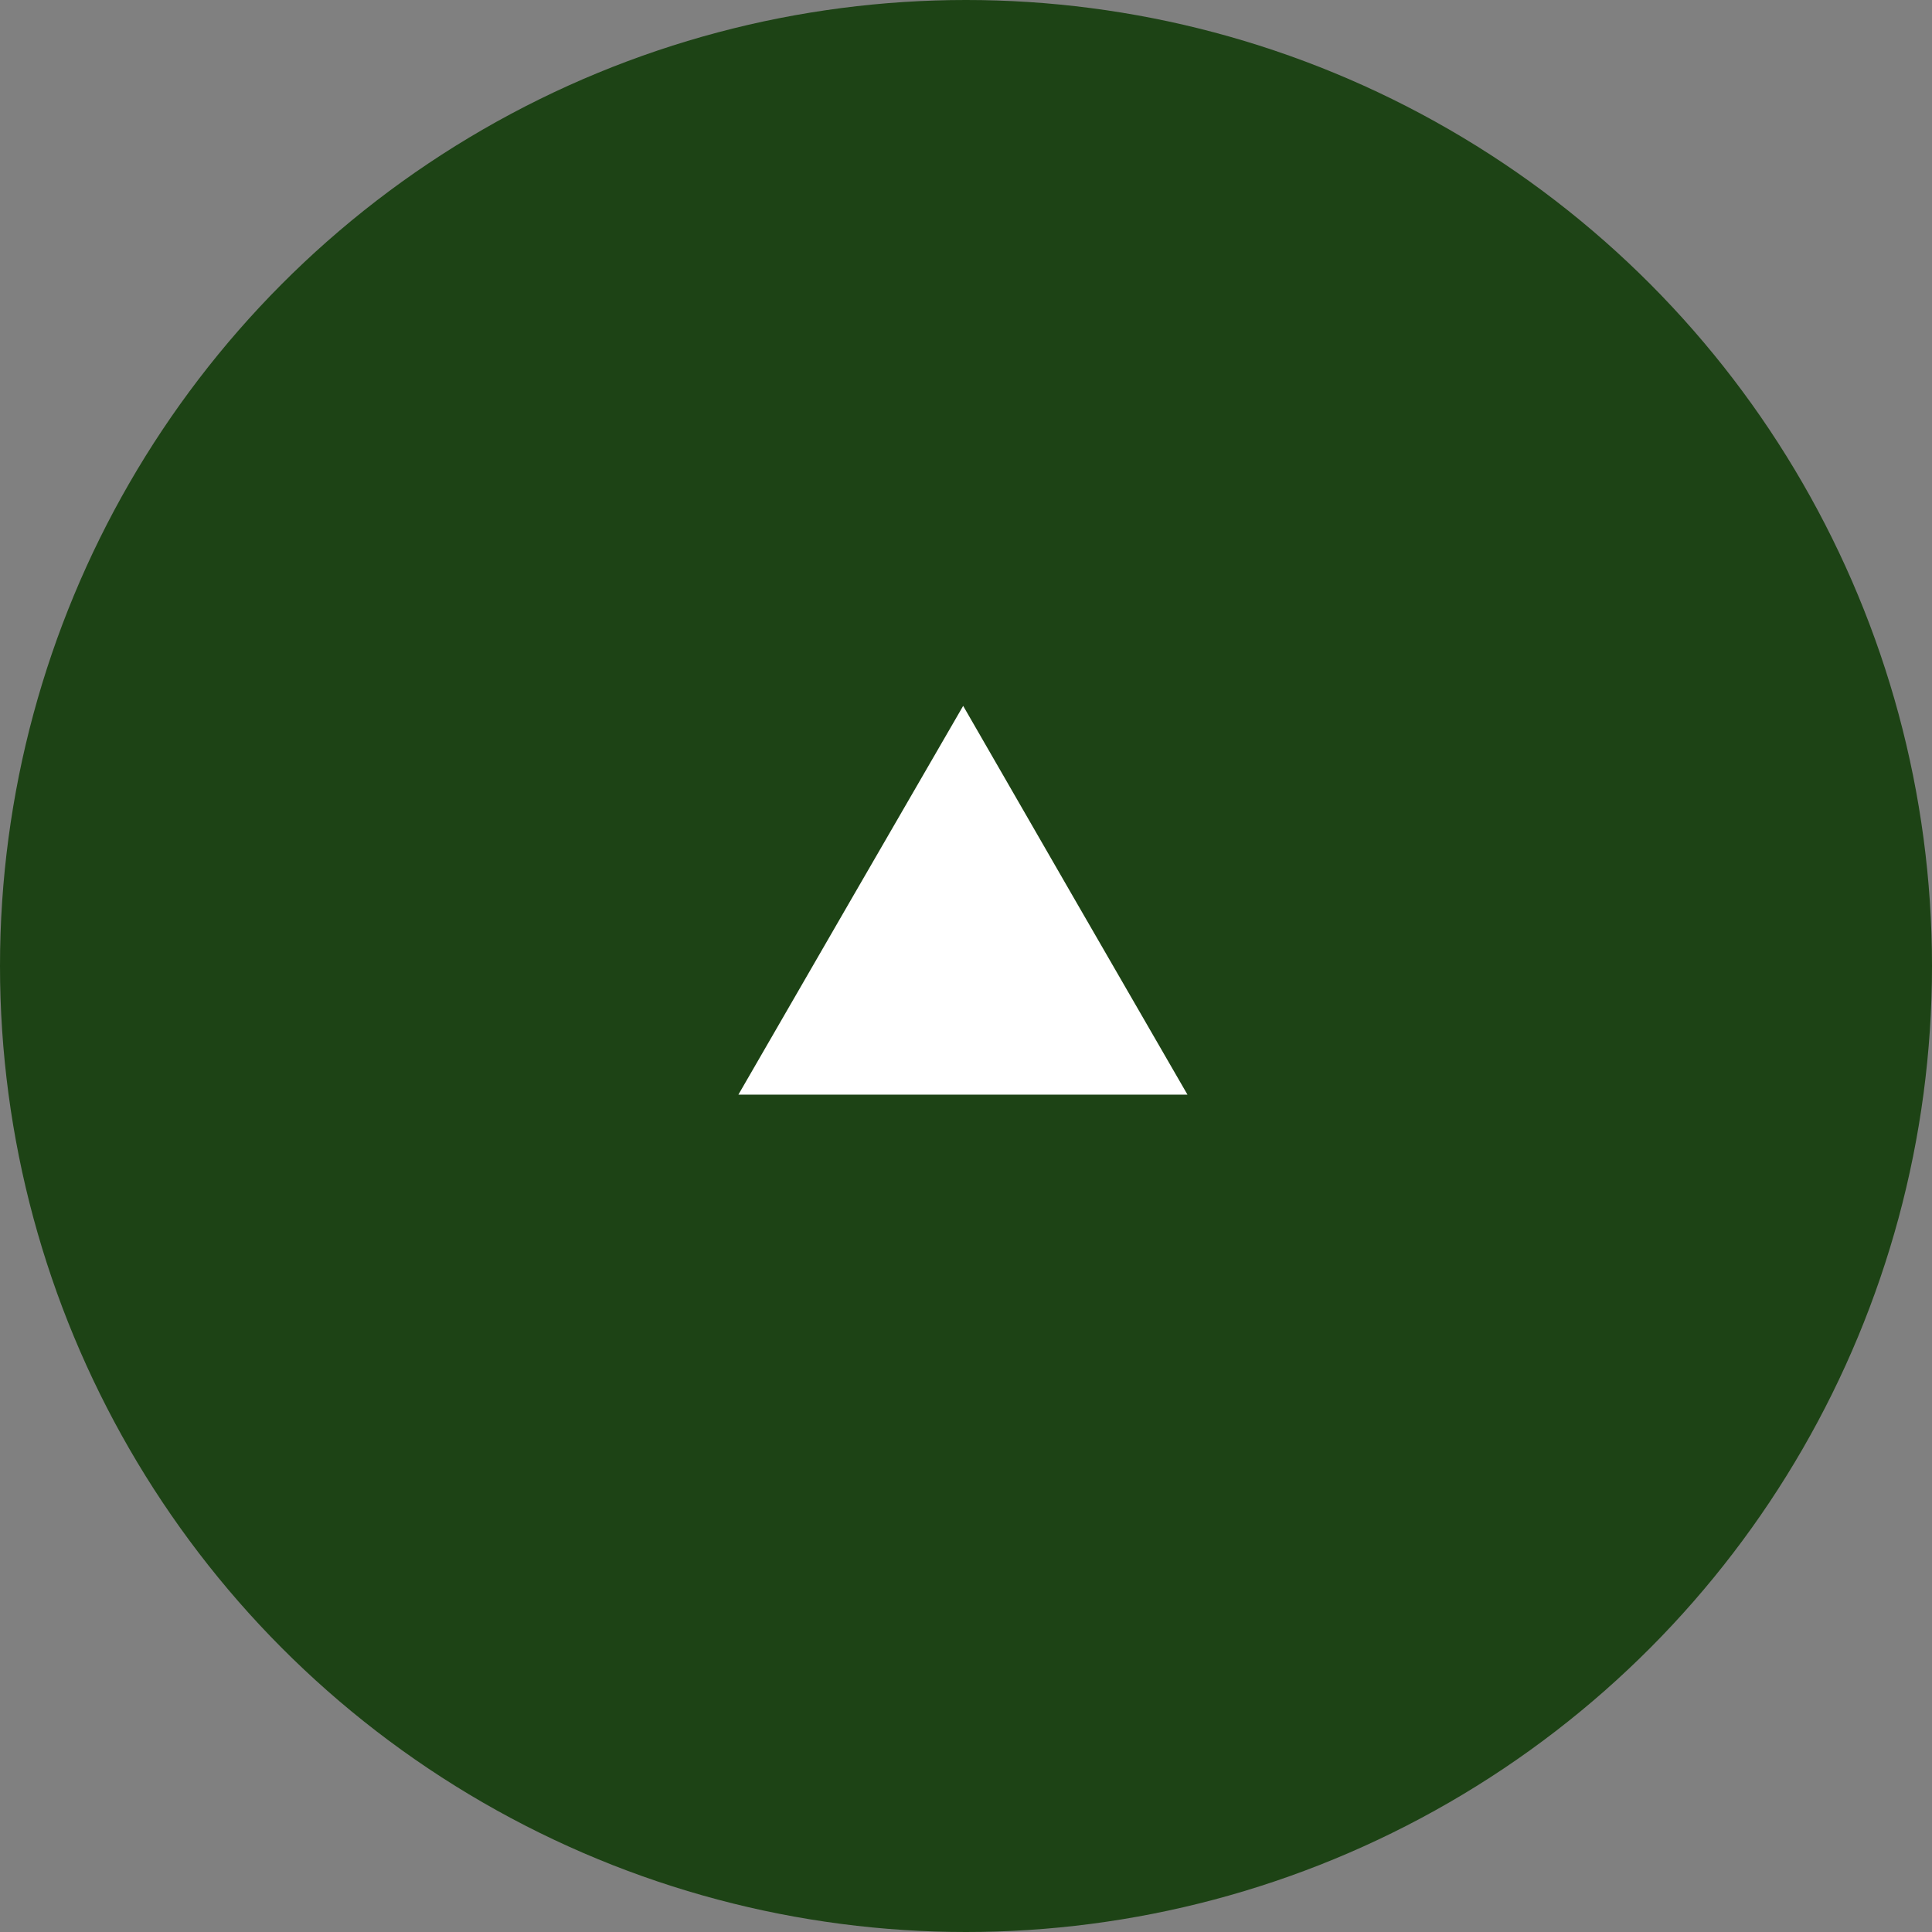 <svg xmlns="http://www.w3.org/2000/svg" viewBox="0 0 41 41"><rect x="0" y="0" width="41" height="41" fill="#808080" stroke="none"/><defs><style>.cls-1{fill:#1d4315;}.cls-2{fill:#fff;}</style></defs><g id="レイヤー_2" data-name="レイヤー 2"><g id="レイヤー_6" data-name="レイヤー 6"><circle class="cls-1" cx="20.5" cy="20.5" r="20.5"/><polygon class="cls-2" points="20.44 23.23 15.67 23.23 18.05 19.11 20.44 14.98 22.82 19.11 25.2 23.23 20.44 23.23"/></g></g></svg>